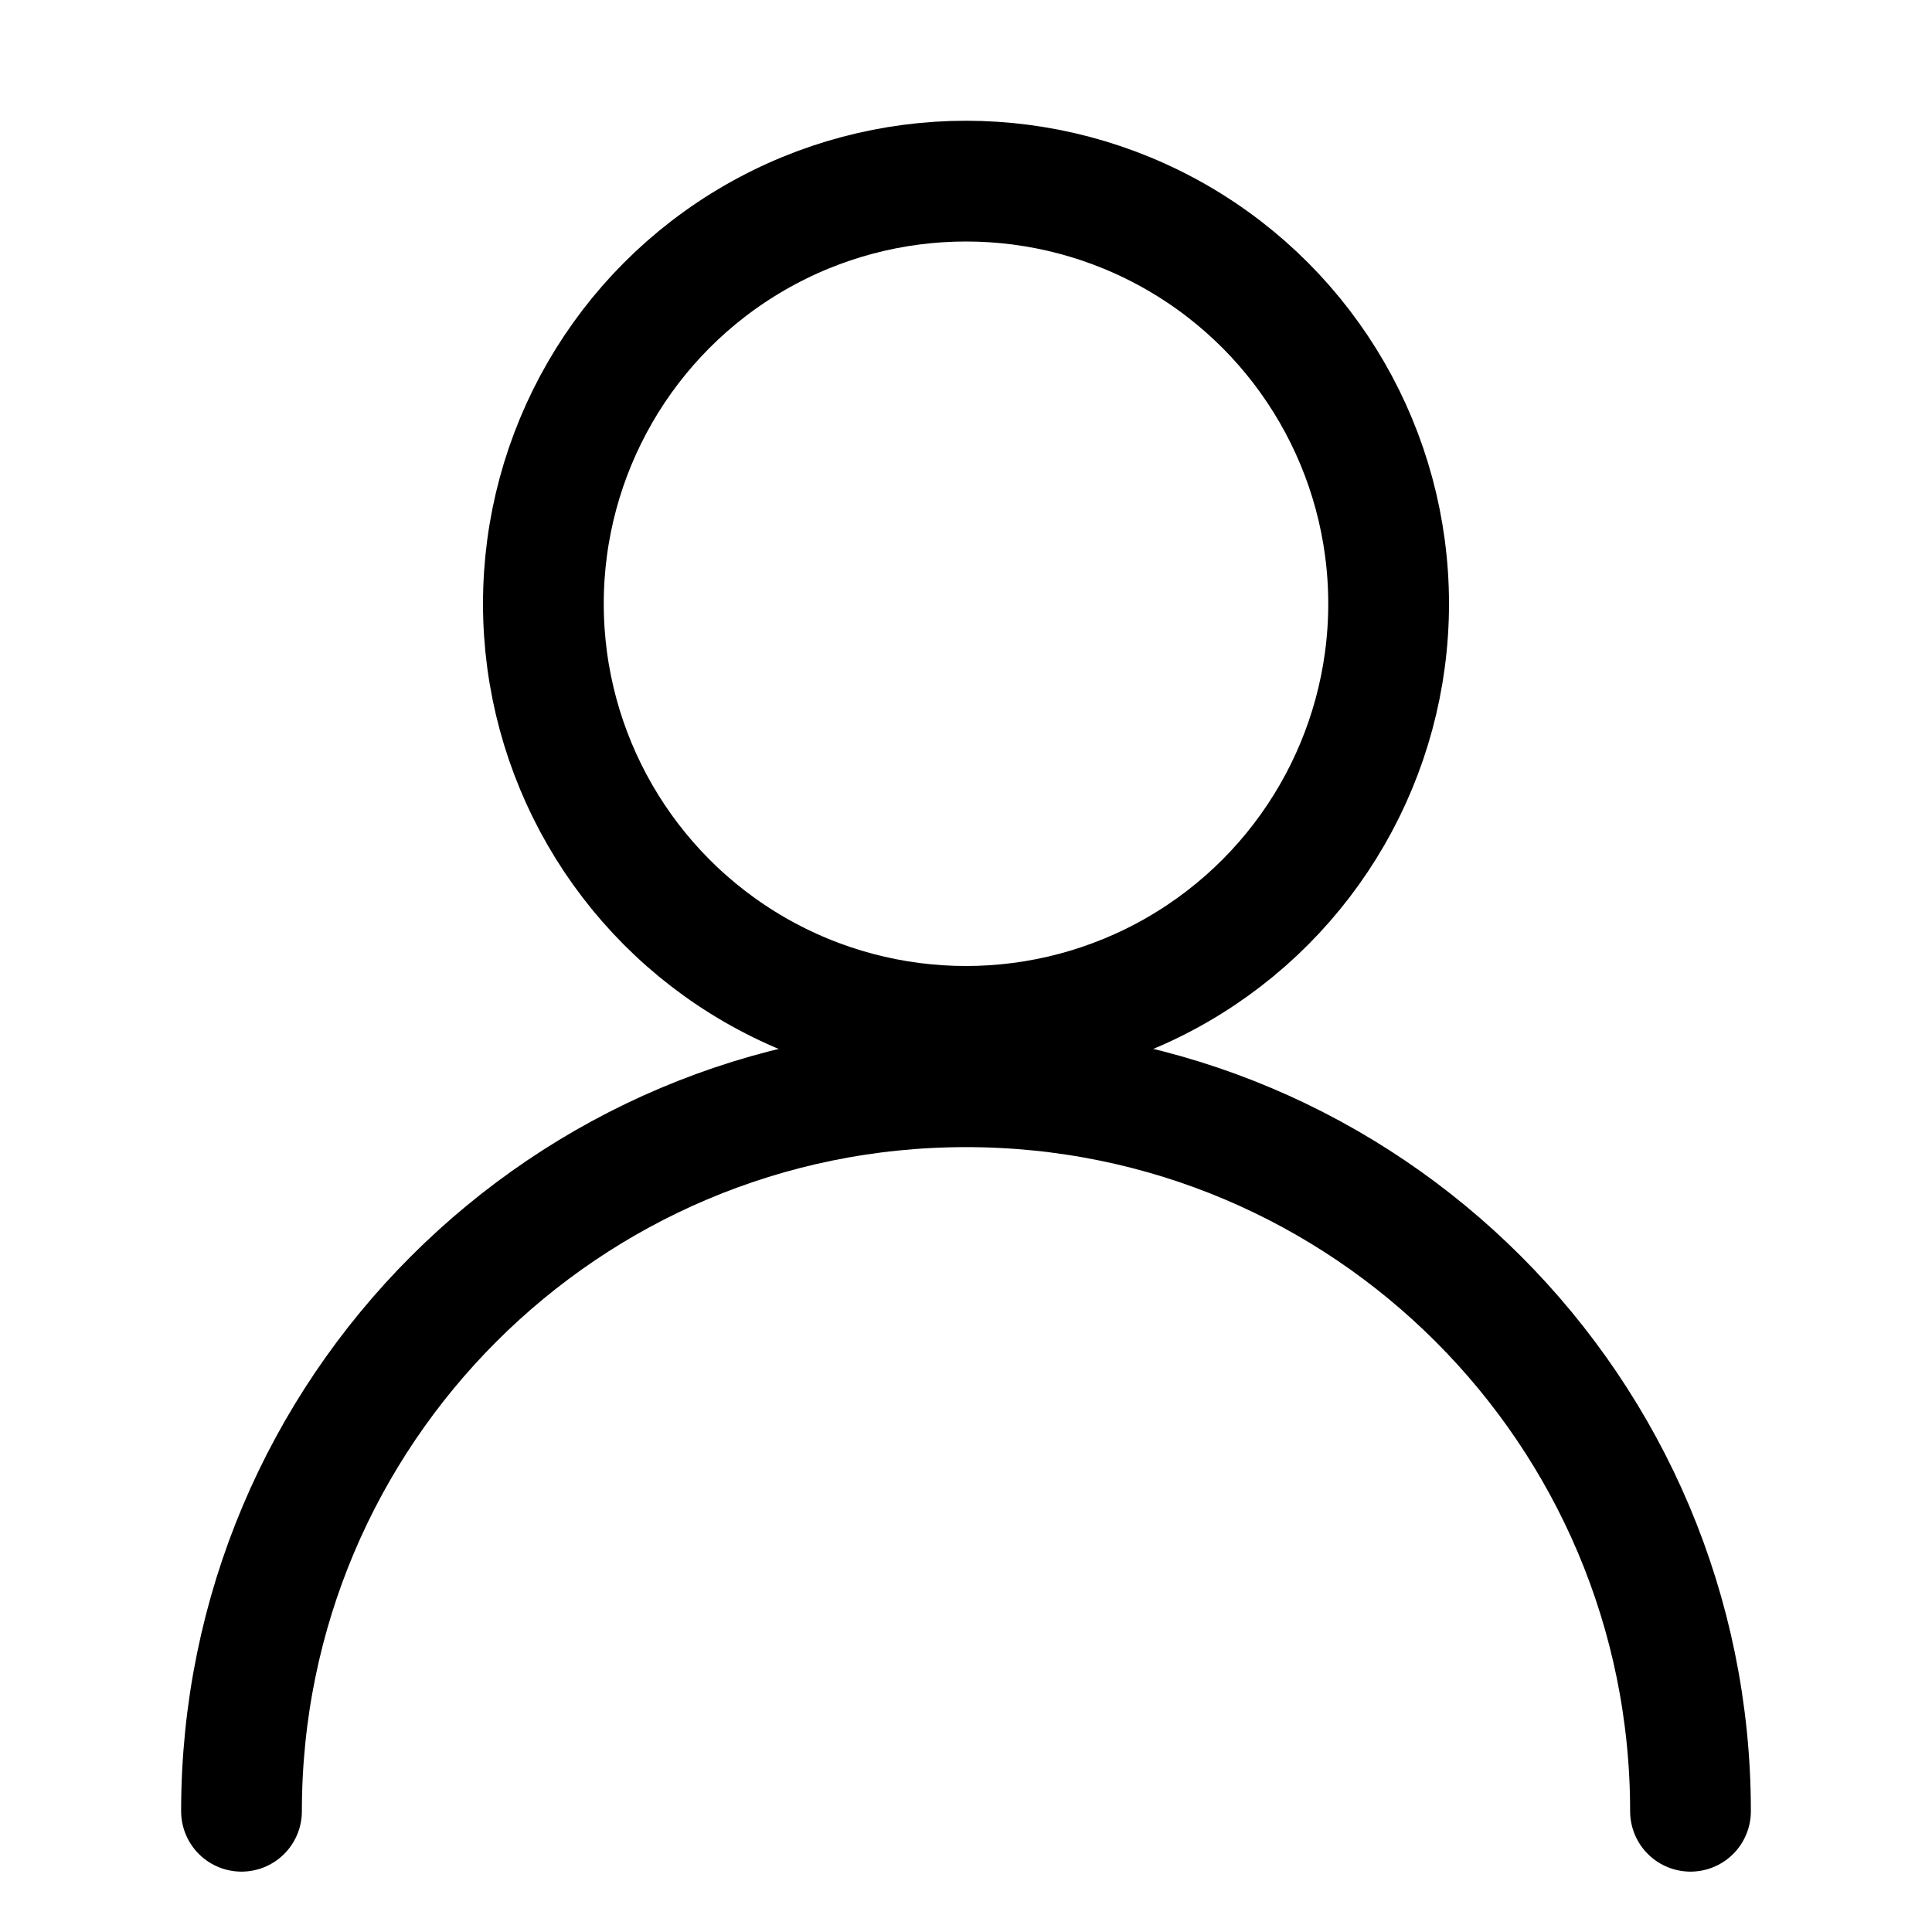 <svg width="16" height="16" viewBox="0 0 16 16" fill="none" xmlns="http://www.w3.org/2000/svg">
<circle cx="8" cy="5" r="3.5" stroke="black"/>
<path d="M14 15C14 11.686 11.314 9 8 9C4.686 9 2 11.686 2 15" stroke="black" stroke-linecap="round"/>
</svg>
